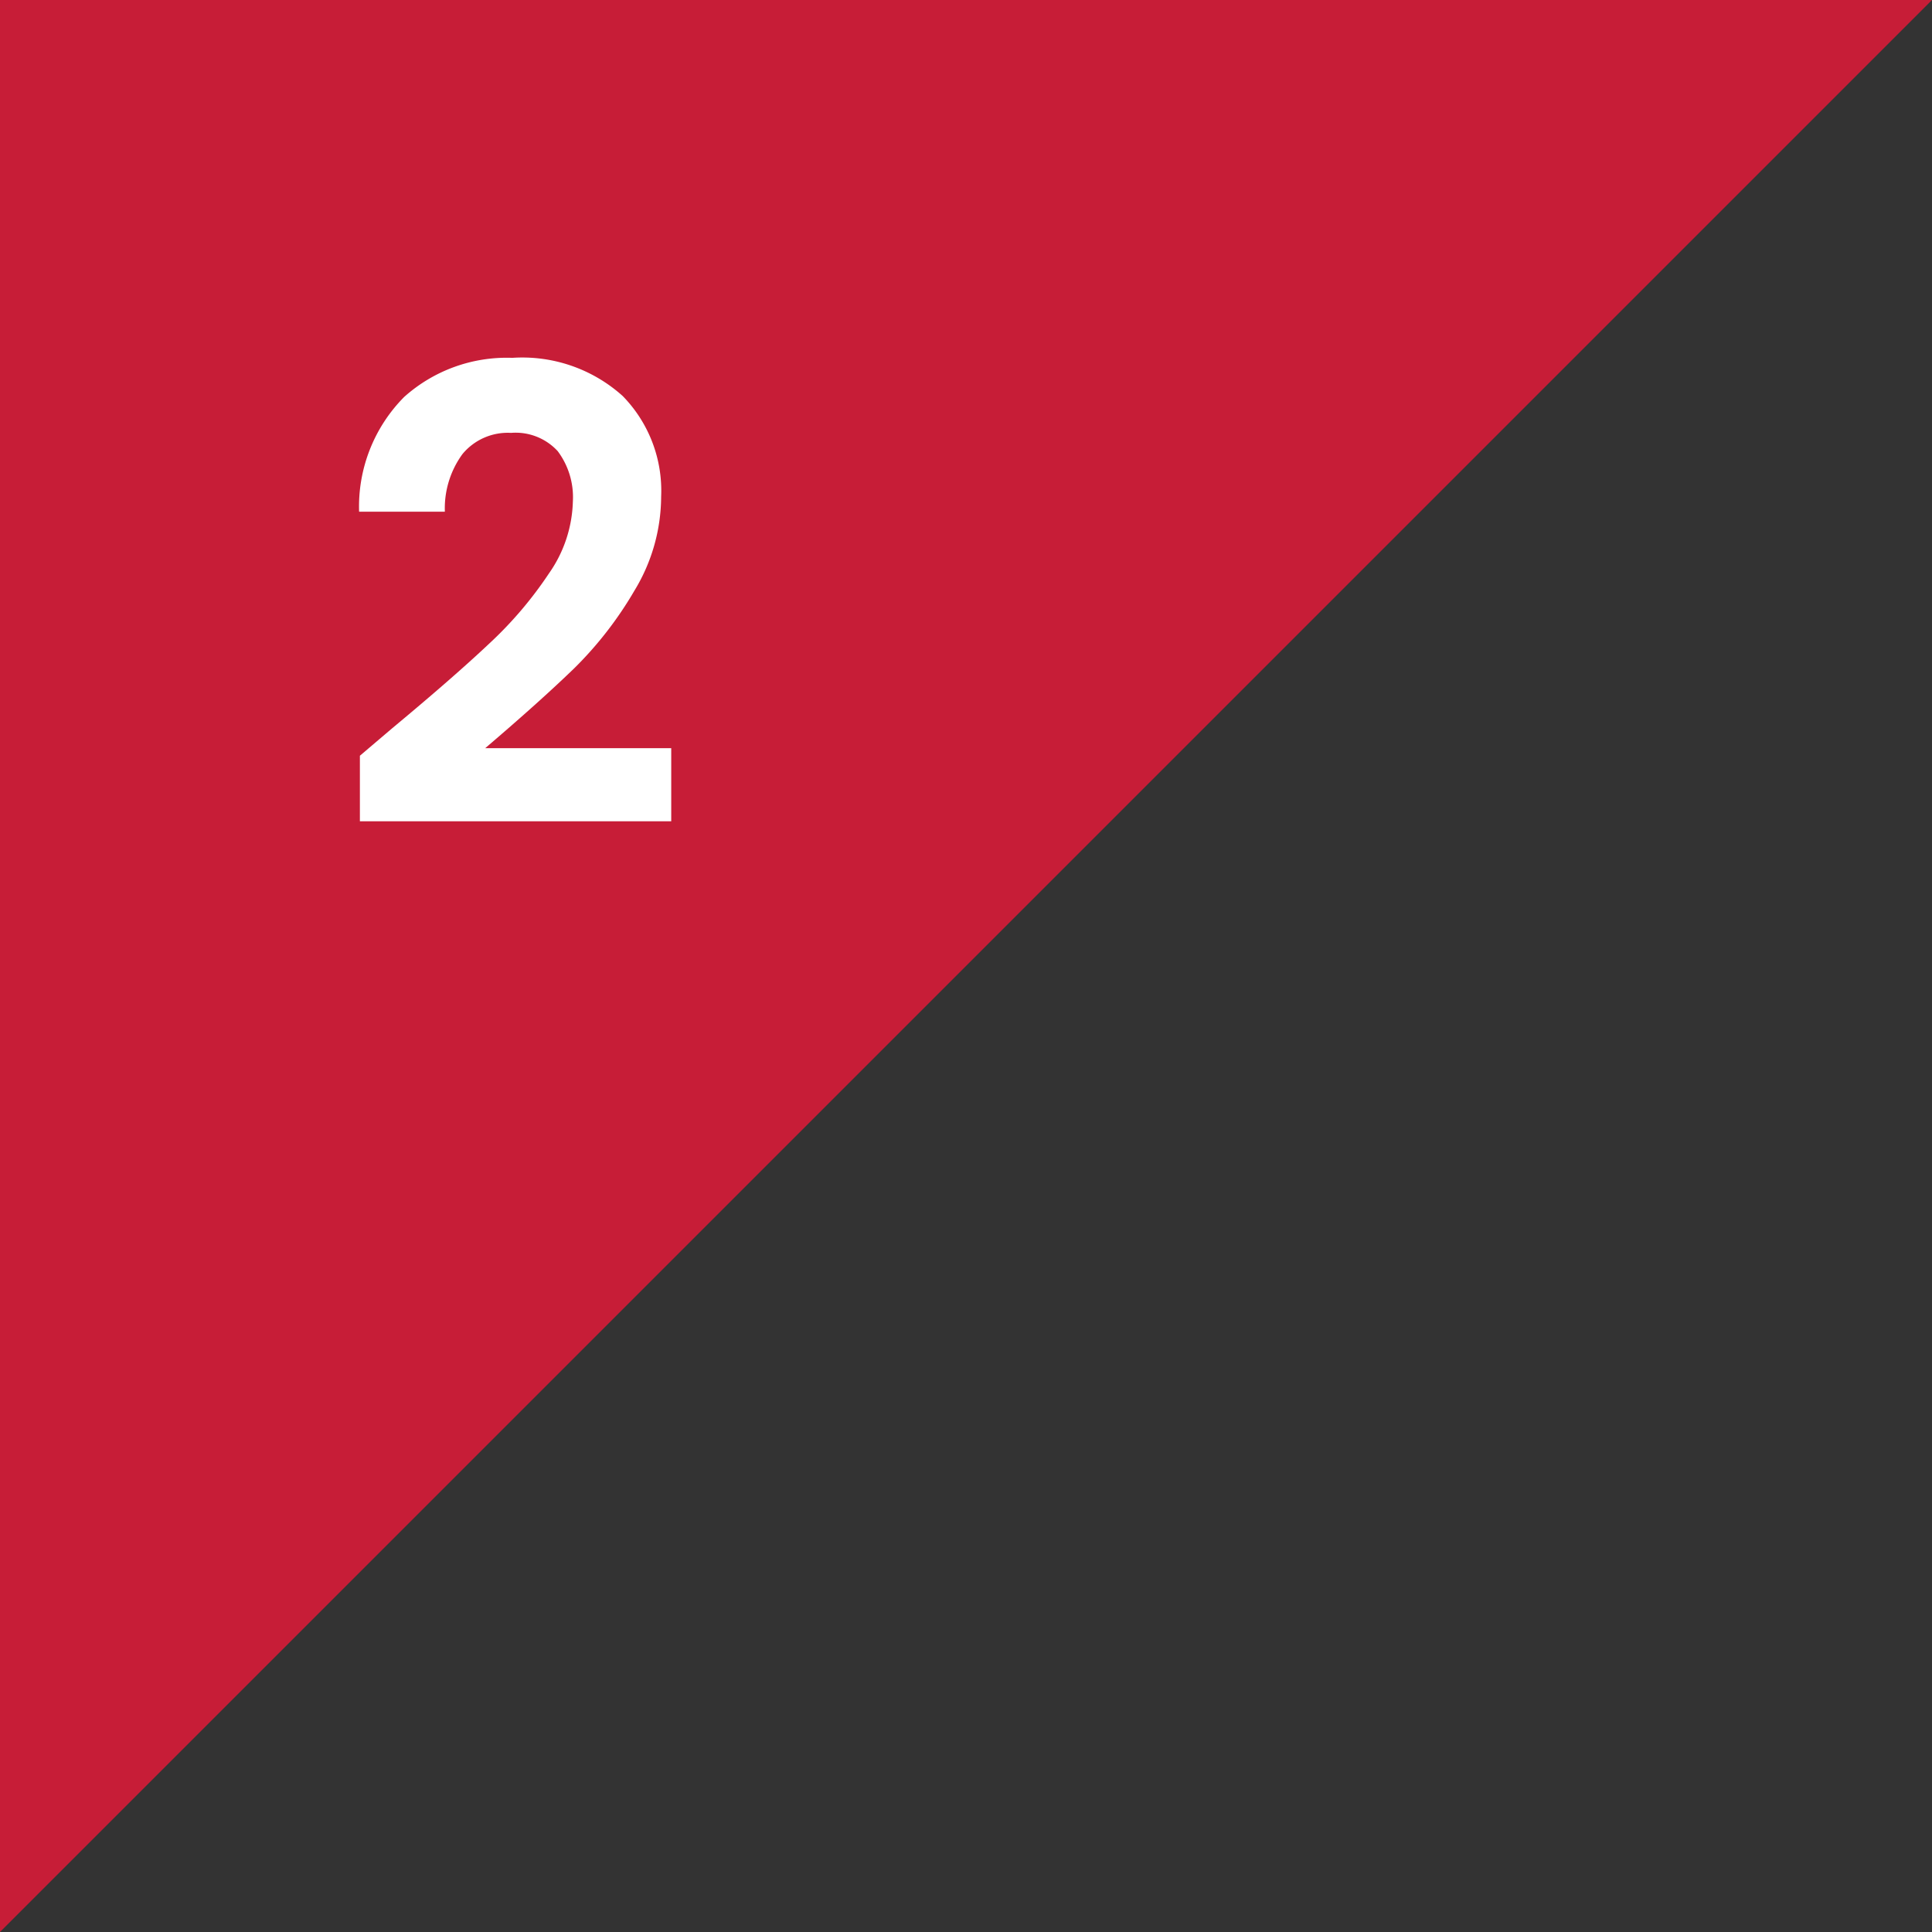 <svg xmlns="http://www.w3.org/2000/svg" width="49.023" height="49.023" viewBox="0 0 49.023 49.023">
  <rect x="0" y="0" width="49.023" height="49.023" fill="#333333" stroke="none"/>
  <g id="グループ_4019" data-name="グループ 4019" transform="translate(-20 -961)">
    <path id="パス_9961" data-name="パス 9961" d="M193,177.023V128h49.023Z" transform="translate(-173 833)" fill="#c71d37"/>
    <path id="パス_10018" data-name="パス 10018" d="M-3.04-2.528Q-1.5-3.808-.592-4.664A9.9,9.9,0,0,0,.928-6.448a3.322,3.322,0,0,0,.608-1.824,1.95,1.95,0,0,0-.384-1.28,1.449,1.449,0,0,0-1.184-.464,1.491,1.491,0,0,0-1.232.536,2.336,2.336,0,0,0-.448,1.464H-3.888a3.948,3.948,0,0,1,1.144-2.912A3.9,3.9,0,0,1,0-11.92a3.808,3.808,0,0,1,2.8.968A3.435,3.435,0,0,1,3.776-8.4,4.613,4.613,0,0,1,3.1-6.016,9.435,9.435,0,0,1,1.568-4.04Q.7-3.2-.688-2.016h4.72V-.16h-7.9V-1.824Z" transform="translate(33 982)" fill="#fff"/>
  </g>
</svg>
